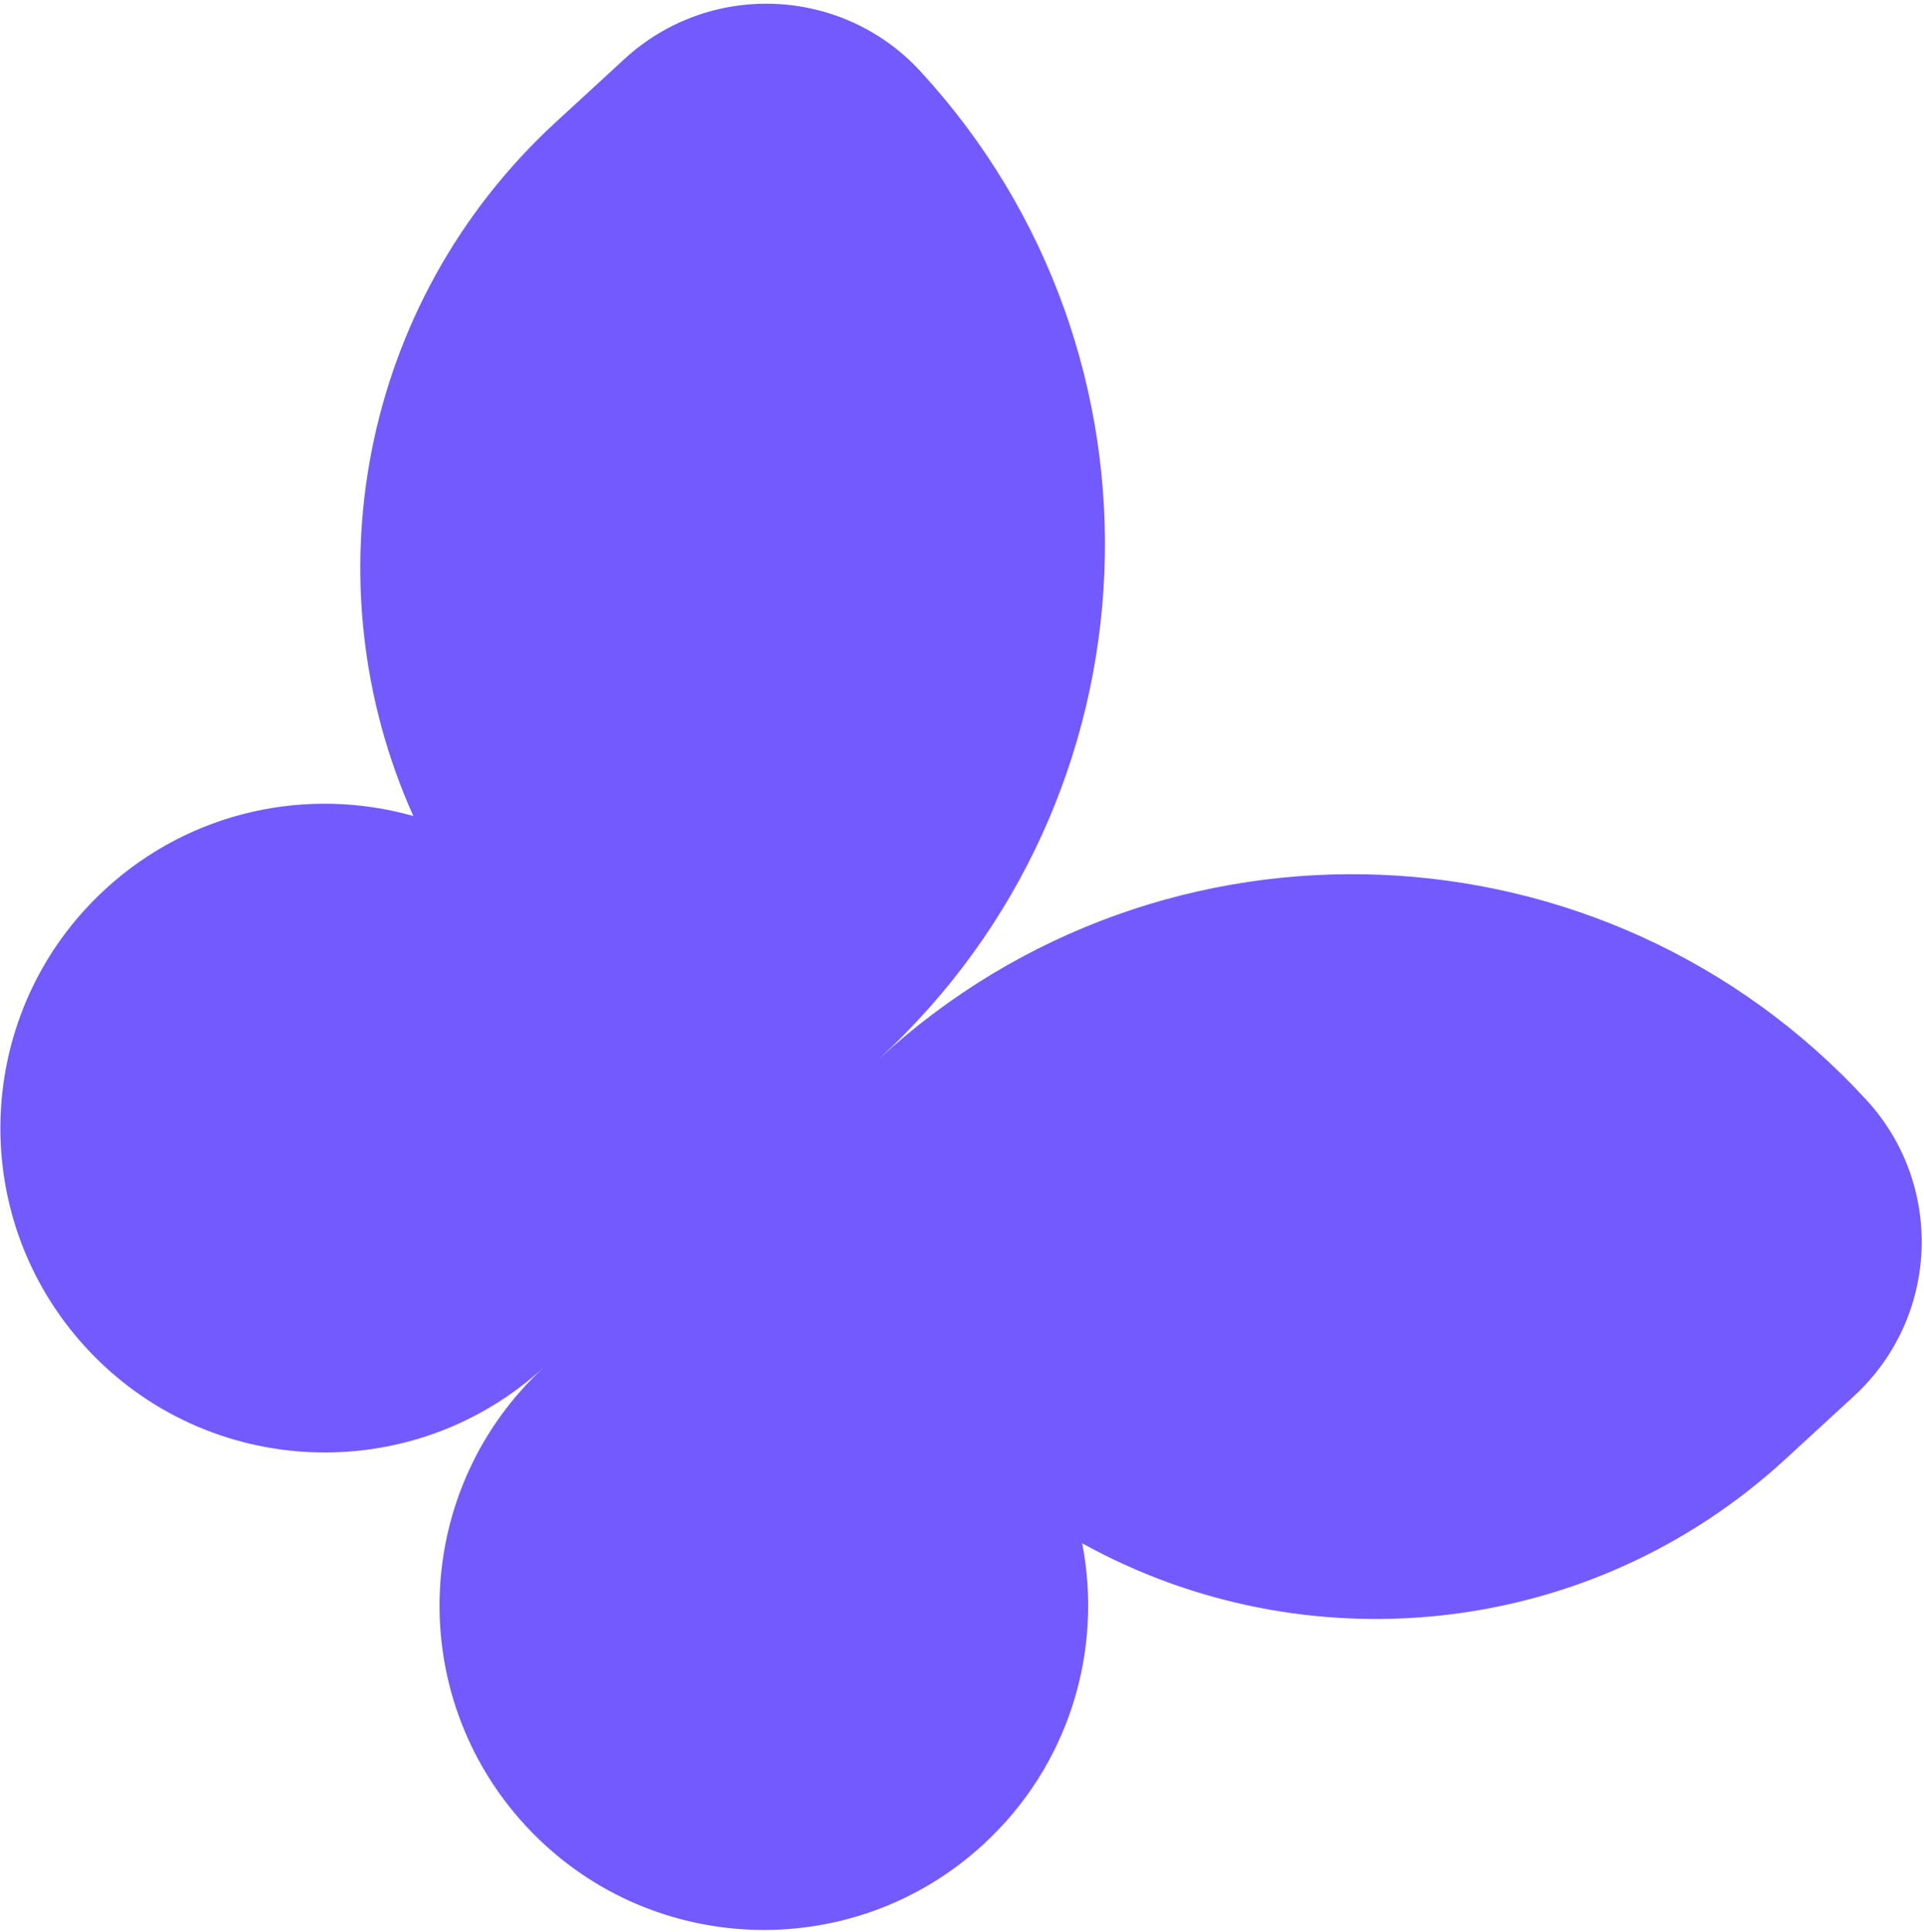 <?xml version="1.0" encoding="UTF-8"?> <svg xmlns="http://www.w3.org/2000/svg" width="486" height="488" viewBox="0 0 486 488" fill="none"><path d="M471.445 277.789C405.469 206.061 293.838 201.396 222.11 267.372C293.838 201.396 298.503 89.764 232.527 18.037C212.734 -3.481 179.245 -4.881 157.725 14.912L140.408 30.84C90.672 76.588 78.148 147.662 104.411 206.092C77.933 198.599 48.303 204.611 26.565 224.606C-6.737 255.237 -8.902 307.067 21.729 340.369C52.361 373.672 104.189 375.835 137.491 345.205C104.189 375.837 102.023 427.665 132.655 460.967C163.287 494.27 215.116 496.434 248.417 465.803C270.156 445.807 278.618 416.783 273.36 389.771C329.395 420.816 401.265 414.265 451.003 368.515L468.32 352.587C489.84 332.794 491.238 299.305 471.445 277.787L471.445 277.789Z" fill="#735AFF"></path></svg> 